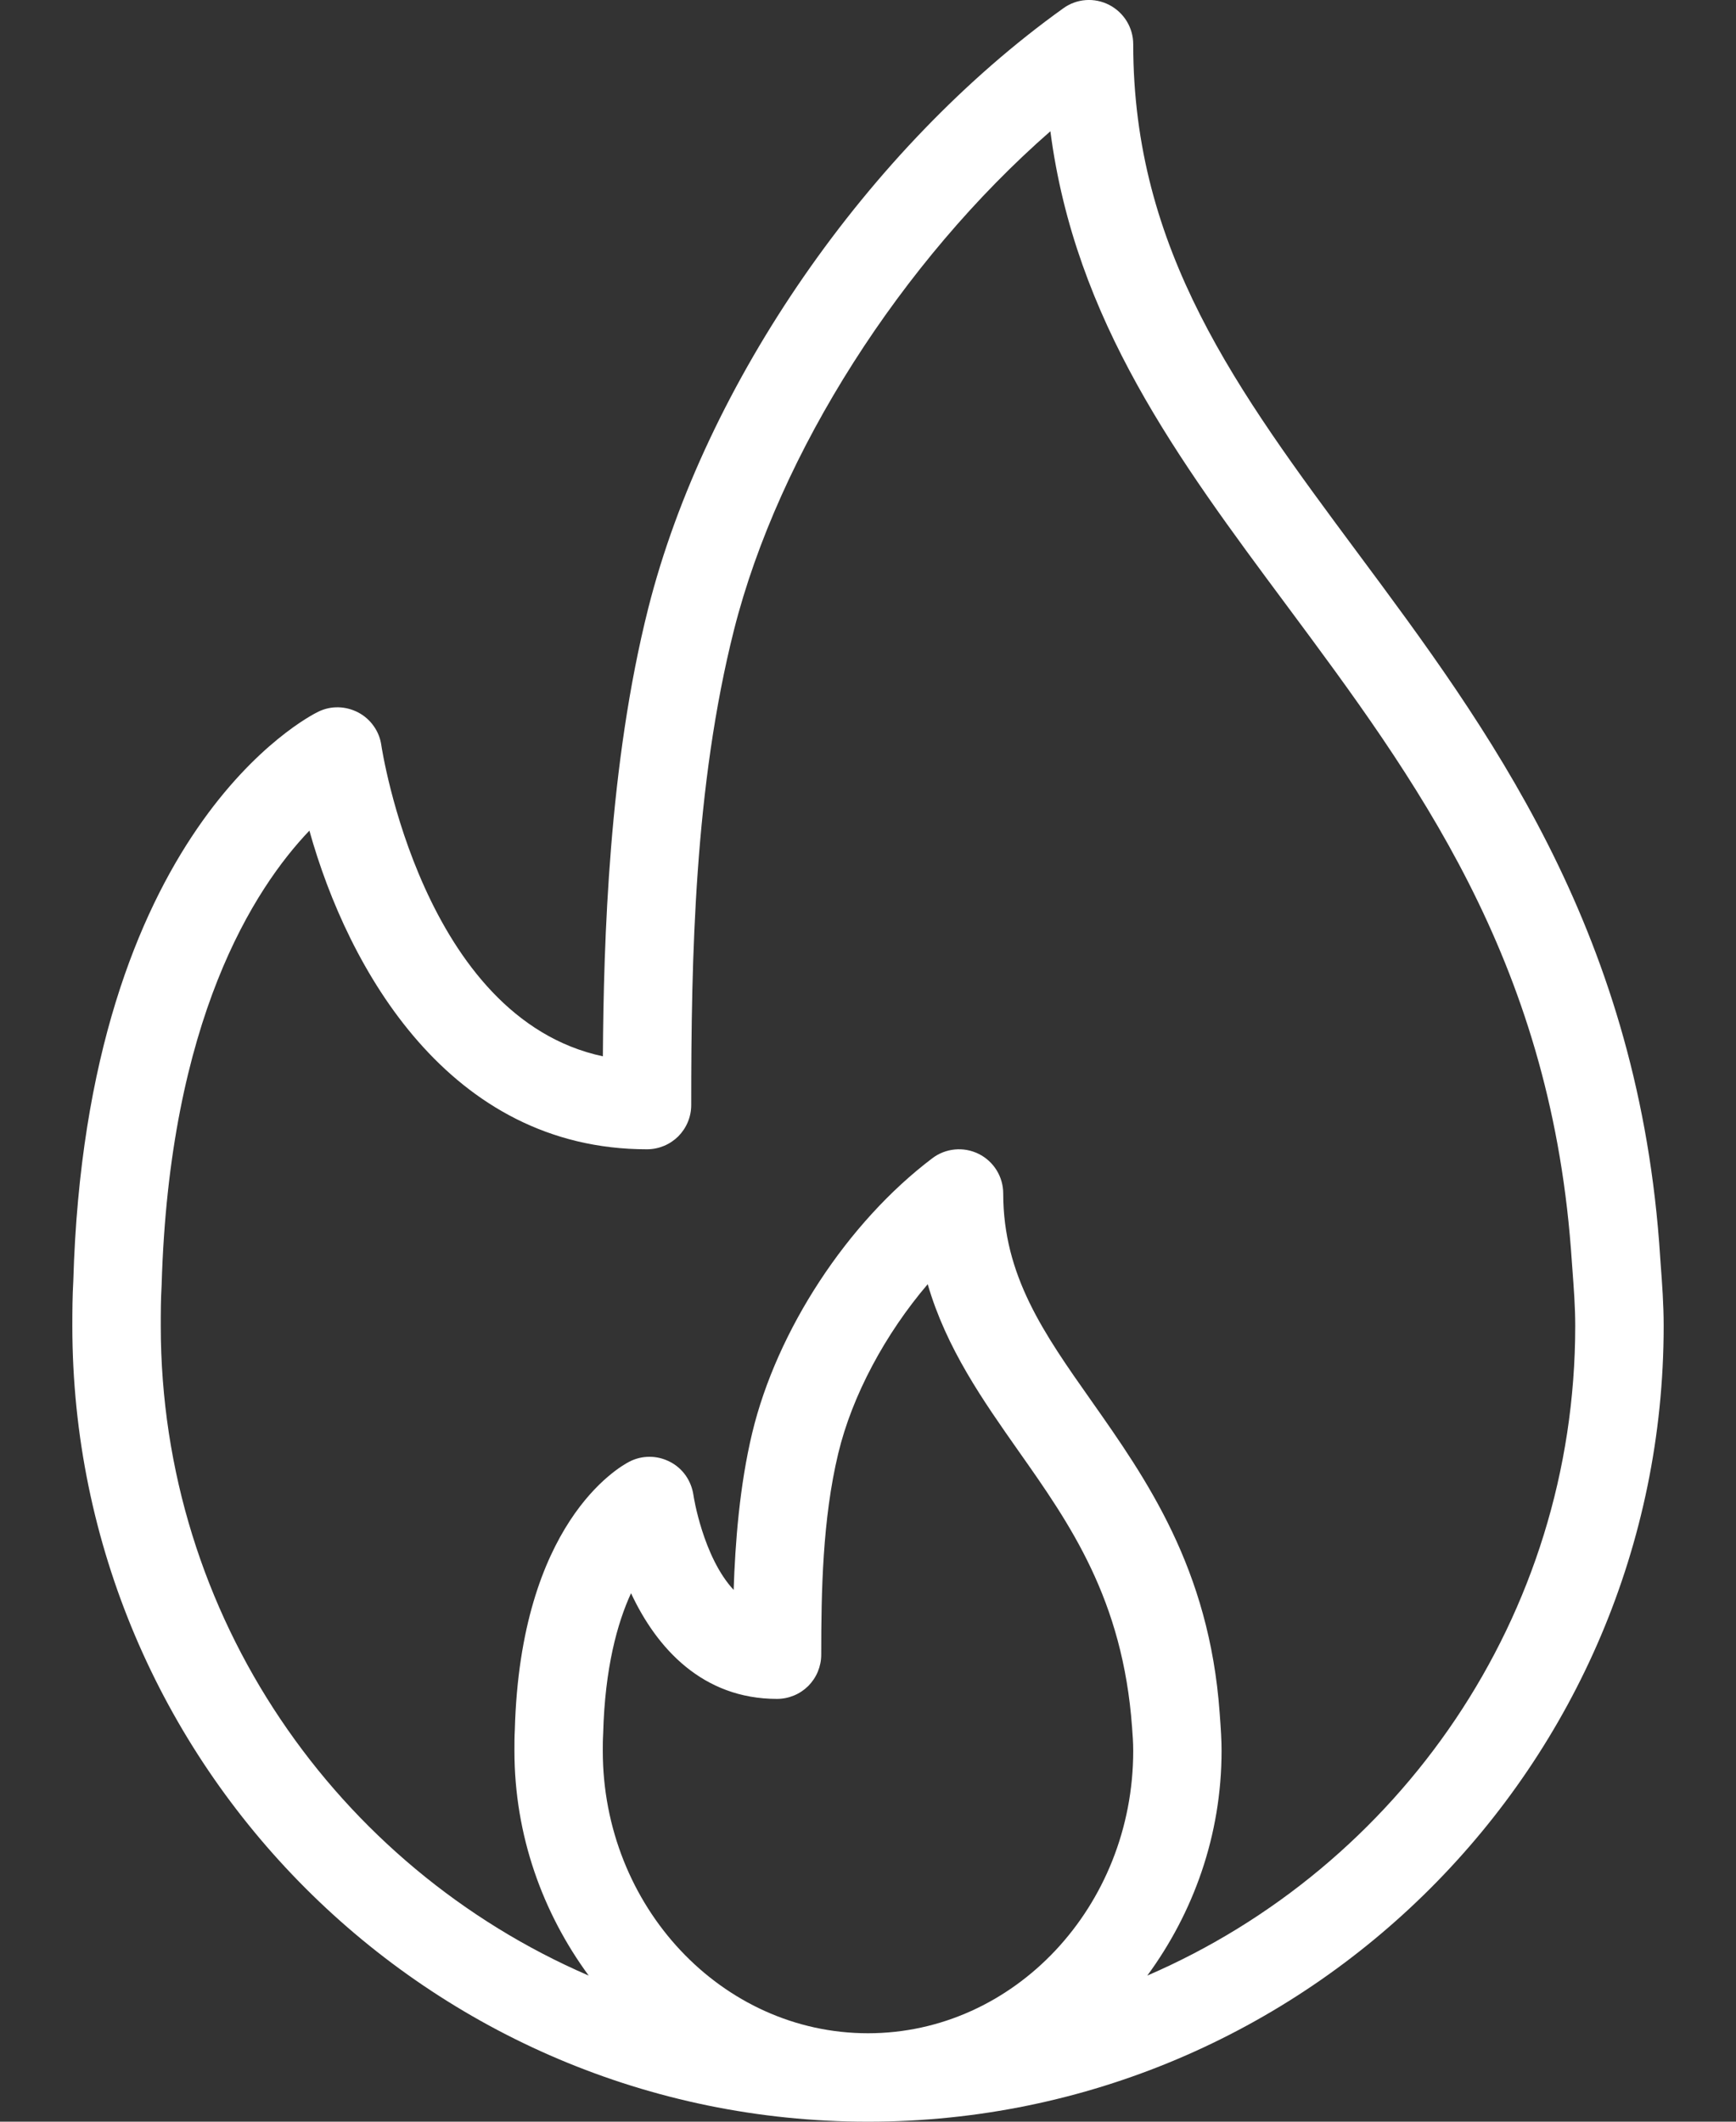 <svg xmlns="http://www.w3.org/2000/svg" fill="none" viewBox="0 0 18 22" height="22" width="18">
<rect x="0" y="0" width="18" height="22" fill="#333333" stroke="none"/>
<path fill="white" d="M17.218 13.096L17.203 12.881C16.951 9.6 15.423 7.544 14.075 5.73C12.828 4.05 11.75 2.599 11.75 0.459C11.75 0.287 11.654 0.13 11.501 0.051C11.348 -0.028 11.164 -0.015 11.025 0.086C9.001 1.535 7.312 3.976 6.722 6.305C6.313 7.926 6.259 9.749 6.251 10.953C4.382 10.554 3.958 7.758 3.954 7.728C3.944 7.656 3.917 7.588 3.875 7.529C3.834 7.47 3.779 7.422 3.715 7.388C3.585 7.32 3.432 7.315 3.3 7.38C3.202 7.427 0.894 8.6 0.76 13.283C0.751 13.438 0.75 13.594 0.75 13.75C0.75 18.299 4.451 22 9 22C13.549 22 17.25 18.299 17.25 13.75C17.25 13.522 17.234 13.309 17.218 13.096ZM9 21.083C7.484 21.083 6.25 19.769 6.25 18.154C6.25 18.099 6.25 18.043 6.254 17.975C6.272 17.294 6.401 16.829 6.543 16.52C6.809 17.091 7.285 17.616 8.056 17.616C8.117 17.616 8.176 17.604 8.232 17.581C8.288 17.558 8.338 17.524 8.381 17.482C8.423 17.439 8.457 17.389 8.48 17.333C8.503 17.277 8.515 17.218 8.515 17.158C8.515 16.505 8.528 15.752 8.691 15.073C8.835 14.47 9.181 13.829 9.619 13.316C9.813 13.983 10.193 14.522 10.563 15.049C11.094 15.803 11.642 16.582 11.738 17.911C11.744 17.99 11.75 18.069 11.75 18.154C11.75 19.769 10.516 21.083 9 21.083ZM11.896 20.485C12.372 19.836 12.666 19.034 12.666 18.154C12.666 18.046 12.66 17.946 12.646 17.758C12.538 16.262 11.887 15.337 11.313 14.521C10.824 13.827 10.402 13.227 10.402 12.375C10.402 12.201 10.303 12.042 10.148 11.965C10.071 11.927 9.986 11.911 9.901 11.919C9.816 11.927 9.735 11.958 9.667 12.01C8.788 12.674 8.055 13.792 7.799 14.86C7.668 15.407 7.623 15.999 7.607 16.486C7.289 16.144 7.19 15.51 7.19 15.502C7.179 15.429 7.152 15.36 7.11 15.3C7.068 15.24 7.012 15.191 6.947 15.158C6.815 15.089 6.658 15.088 6.526 15.156C6.411 15.215 5.396 15.797 5.338 17.937C5.334 18.009 5.334 18.082 5.334 18.154C5.334 19.034 5.628 19.836 6.104 20.485C3.497 19.359 1.667 16.765 1.667 13.75C1.667 13.613 1.667 13.476 1.676 13.323C1.755 10.576 2.634 9.214 3.208 8.613C3.608 10.045 4.656 11.917 6.708 11.917C6.769 11.917 6.828 11.905 6.884 11.882C6.94 11.859 6.99 11.825 7.033 11.783C7.075 11.74 7.109 11.69 7.132 11.634C7.155 11.579 7.167 11.519 7.167 11.459C7.167 9.925 7.201 8.153 7.611 6.53C8.077 4.691 9.352 2.706 10.891 1.361C11.147 3.325 12.216 4.764 13.34 6.276C14.676 8.075 16.057 9.934 16.288 12.946L16.304 13.165C16.318 13.356 16.333 13.546 16.333 13.75C16.333 16.765 14.503 19.359 11.896 20.485Z"></path>
</svg>
